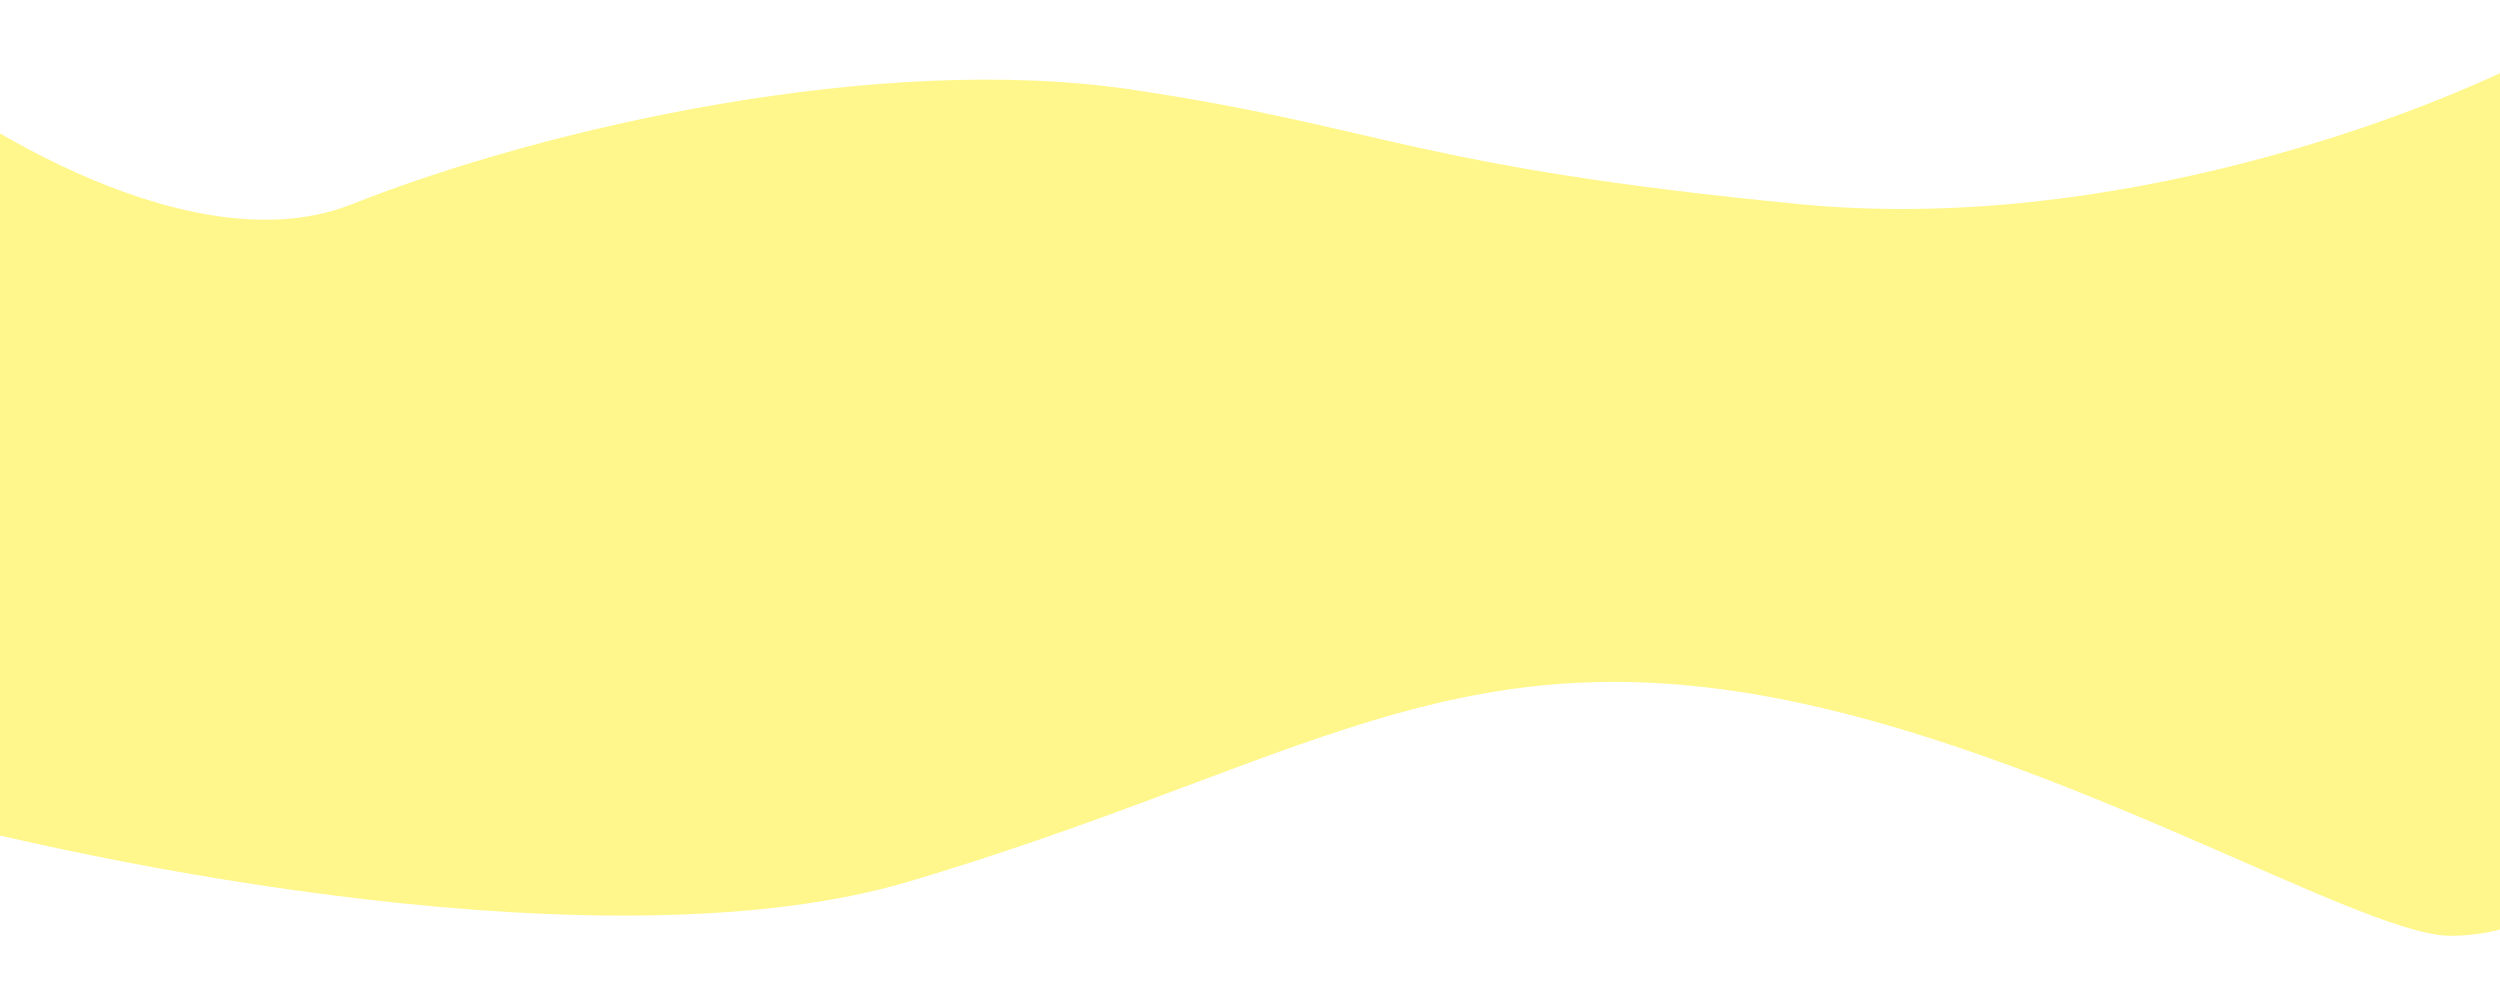 <?xml version="1.0" encoding="UTF-8"?> <svg xmlns="http://www.w3.org/2000/svg" width="1440" height="569" viewBox="0 0 1440 569" fill="none"><g filter="url(#filter0_d_535_117)"><path d="M1037.13 113.634C1215.75 130.921 1396.45 62.414 1464.48 26L1481 503.788C1475.49 514.192 1453.82 535 1411.2 535C1357.91 535 1171.41 419.154 998.236 393.945C825.06 368.735 735.54 440.763 523.465 503.788C353.805 554.208 58.463 495.585 -68 459.97V26C-15.07 70.017 113.17 149.168 202.689 113.634C314.588 69.217 506.947 26 651.883 47.608C796.818 69.217 813.87 92.026 1037.13 113.634Z" fill="#FFF78B"></path></g><defs><filter id="filter0_d_535_117" x="-98" y="0" width="1609" height="569" filterUnits="userSpaceOnUse" color-interpolation-filters="sRGB"><feFlood flood-opacity="0" result="BackgroundImageFix"></feFlood><feColorMatrix in="SourceAlpha" type="matrix" values="0 0 0 0 0 0 0 0 0 0 0 0 0 0 0 0 0 0 127 0" result="hardAlpha"></feColorMatrix><feOffset dy="4"></feOffset><feGaussianBlur stdDeviation="15"></feGaussianBlur><feComposite in2="hardAlpha" operator="out"></feComposite><feColorMatrix type="matrix" values="0 0 0 0 0.843 0 0 0 0 0.822 0 0 0 0 0.512 0 0 0 1 0"></feColorMatrix><feBlend mode="normal" in2="BackgroundImageFix" result="effect1_dropShadow_535_117"></feBlend><feBlend mode="normal" in="SourceGraphic" in2="effect1_dropShadow_535_117" result="shape"></feBlend></filter></defs></svg> 